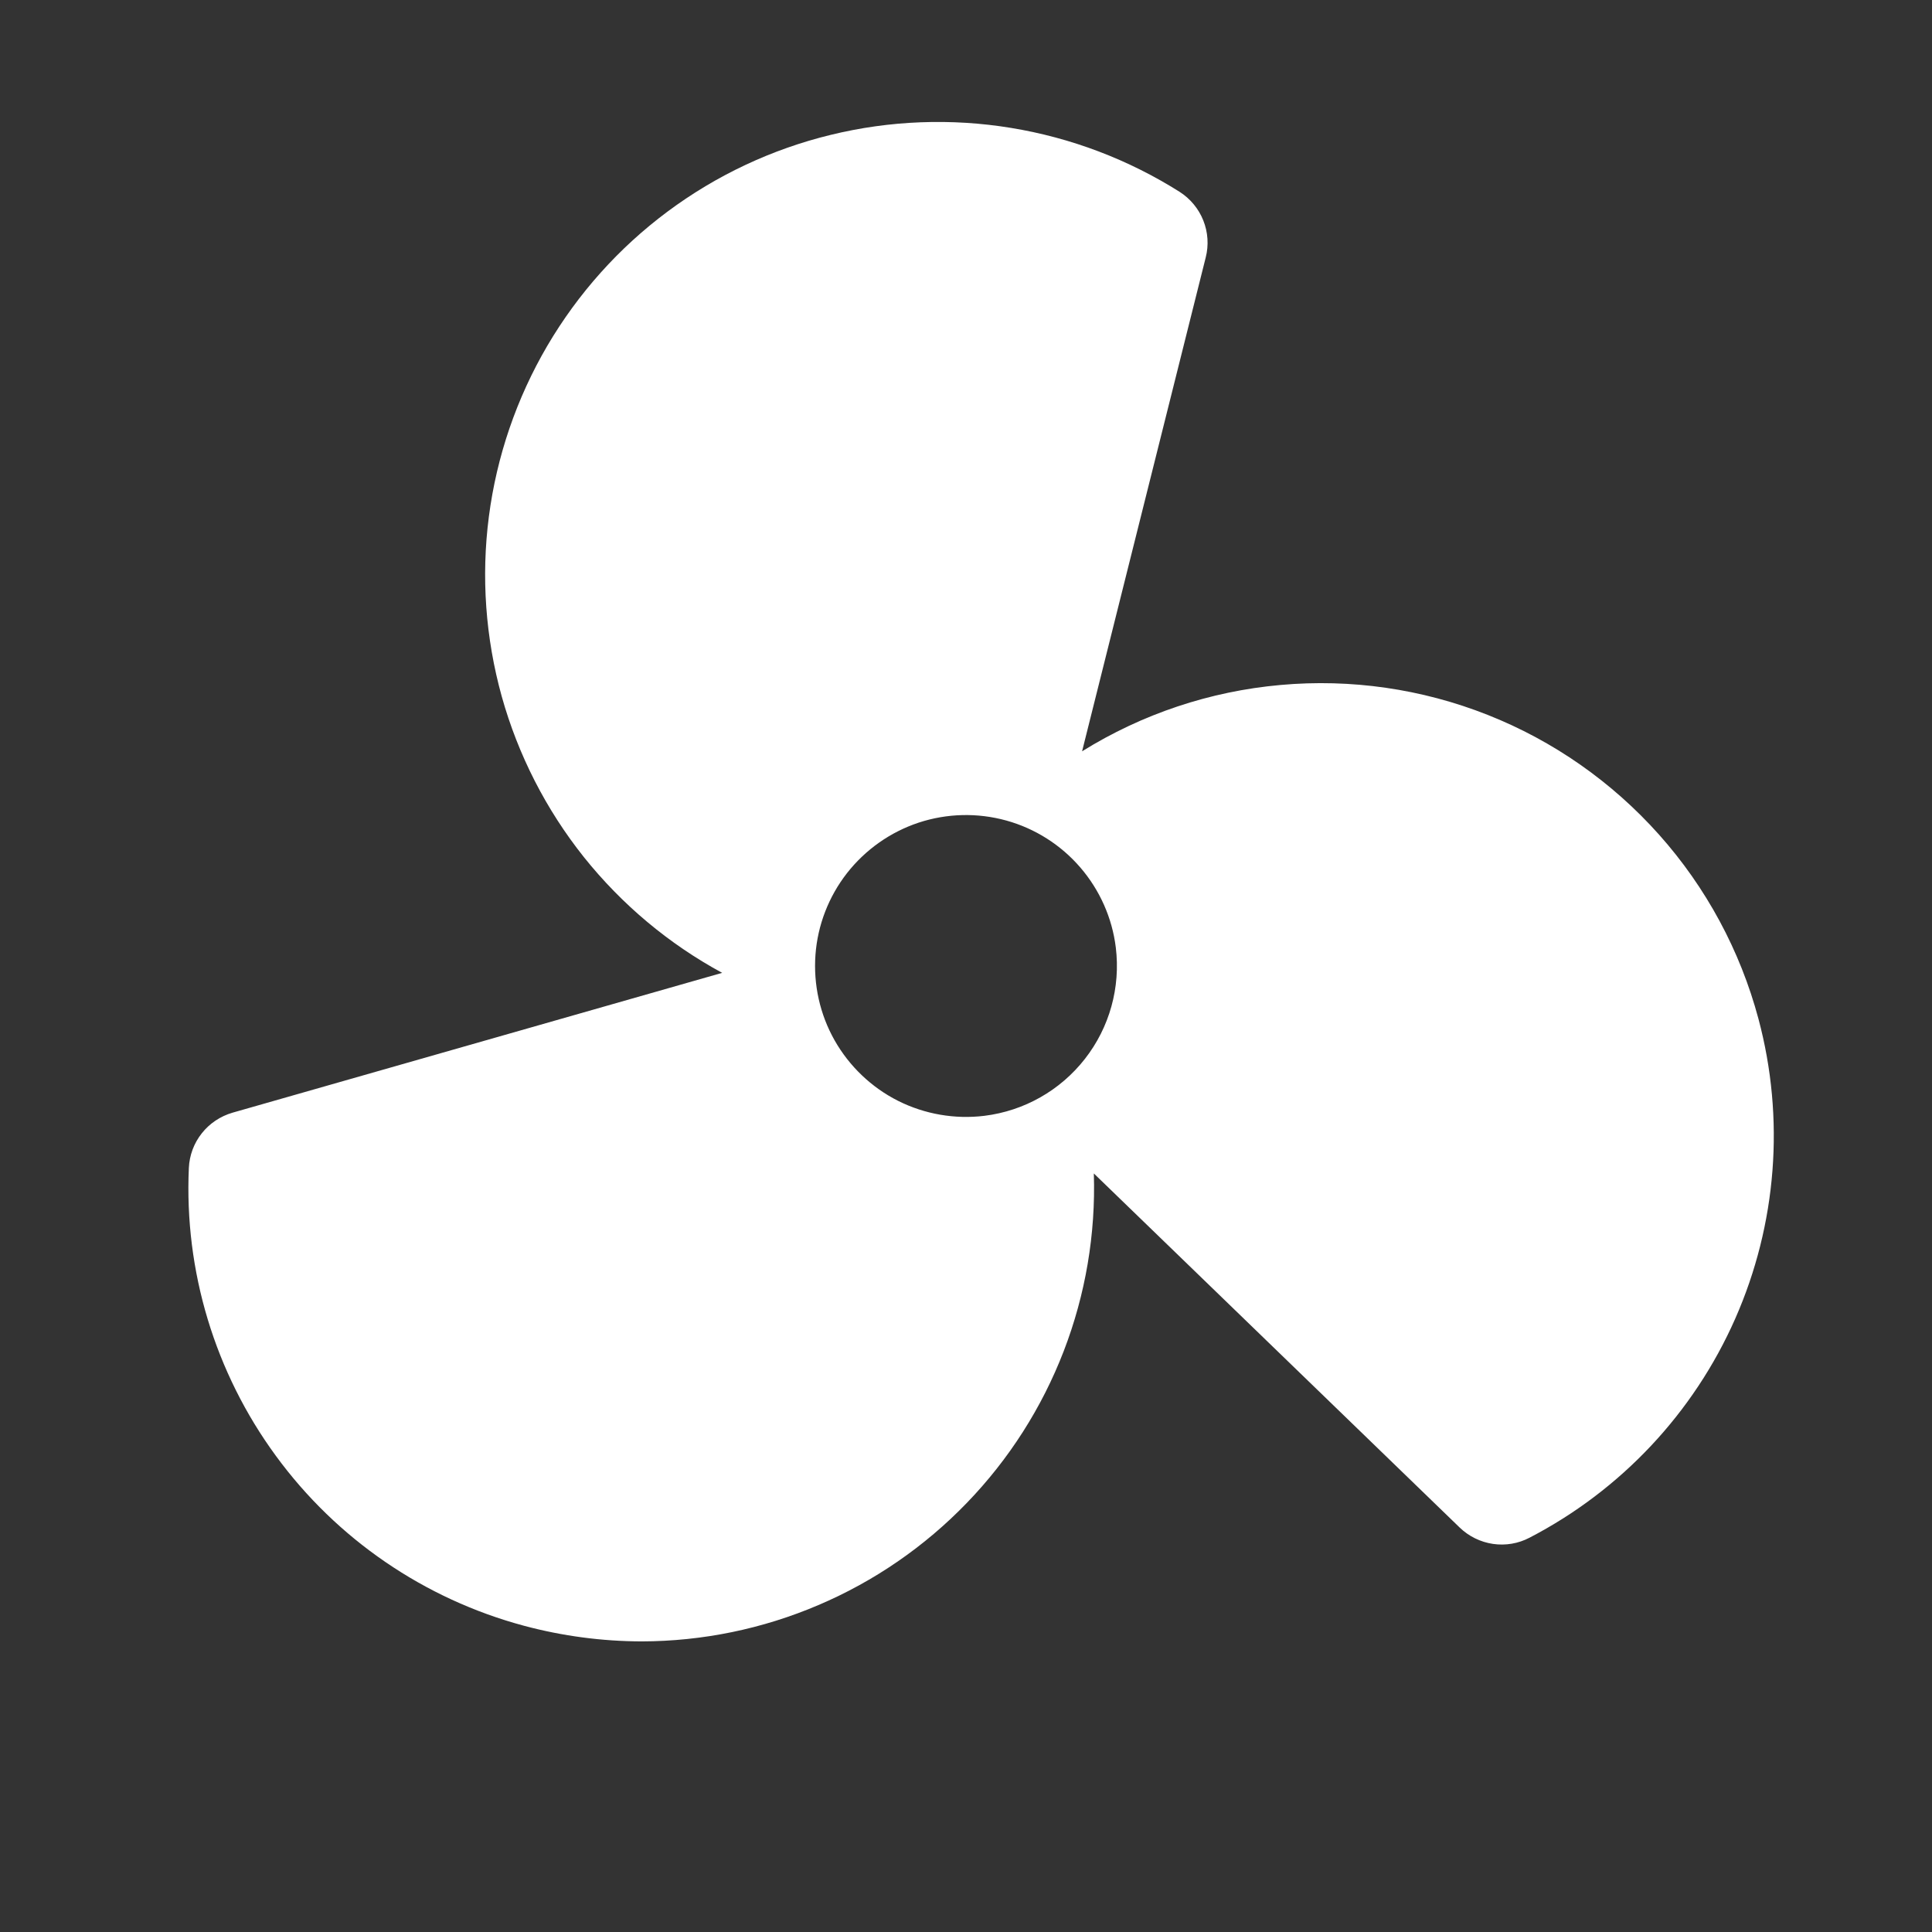 <svg width="24" height="24" viewBox="0 0 24 24" fill="none" xmlns="http://www.w3.org/2000/svg">
<rect x="0" y="0" width="24" height="24" fill="#333333" stroke="none"/>
<path d="M21.844 12.656C21.617 11.808 21.194 11.024 20.61 10.369C20.025 9.713 19.296 9.203 18.479 8.88C17.662 8.557 16.781 8.43 15.907 8.509C15.032 8.587 14.188 8.869 13.442 9.333L14.978 3.198C15.017 3.045 15.006 2.885 14.948 2.739C14.89 2.593 14.787 2.469 14.655 2.384C14.017 1.981 13.305 1.711 12.56 1.589C11.816 1.467 11.054 1.496 10.321 1.675C9.588 1.853 8.899 2.177 8.293 2.628C7.688 3.078 7.18 3.646 6.798 4.297C6.417 4.948 6.17 5.669 6.073 6.417C5.976 7.165 6.031 7.925 6.233 8.652C6.436 9.378 6.783 10.057 7.253 10.647C7.724 11.236 8.308 11.726 8.971 12.085L2.889 13.822C2.738 13.866 2.604 13.955 2.507 14.078C2.409 14.201 2.353 14.352 2.346 14.509C2.288 15.789 2.669 17.051 3.427 18.085C4.184 19.12 5.272 19.864 6.51 20.196C6.988 20.324 7.48 20.389 7.974 20.39C8.728 20.388 9.473 20.235 10.166 19.939C10.86 19.644 11.487 19.212 12.01 18.67C12.534 18.128 12.943 17.487 13.214 16.784C13.485 16.081 13.612 15.33 13.588 14.577L18.133 18.976C18.246 19.085 18.391 19.156 18.546 19.179C18.702 19.202 18.861 19.175 19 19.102C20.137 18.512 21.039 17.552 21.556 16.38C22.073 15.207 22.175 13.894 21.844 12.656ZM12.229 13.861C11.861 13.906 11.487 13.841 11.156 13.675C10.825 13.508 10.551 13.246 10.368 12.924C10.185 12.601 10.103 12.231 10.13 11.861C10.157 11.492 10.294 11.138 10.522 10.846C10.751 10.554 11.06 10.336 11.412 10.219C11.765 10.103 12.143 10.094 12.501 10.193C12.858 10.292 13.178 10.495 13.42 10.776C13.662 11.057 13.816 11.403 13.861 11.771C13.921 12.265 13.784 12.762 13.477 13.154C13.171 13.546 12.722 13.8 12.229 13.861Z" fill="white"/>
</svg>
